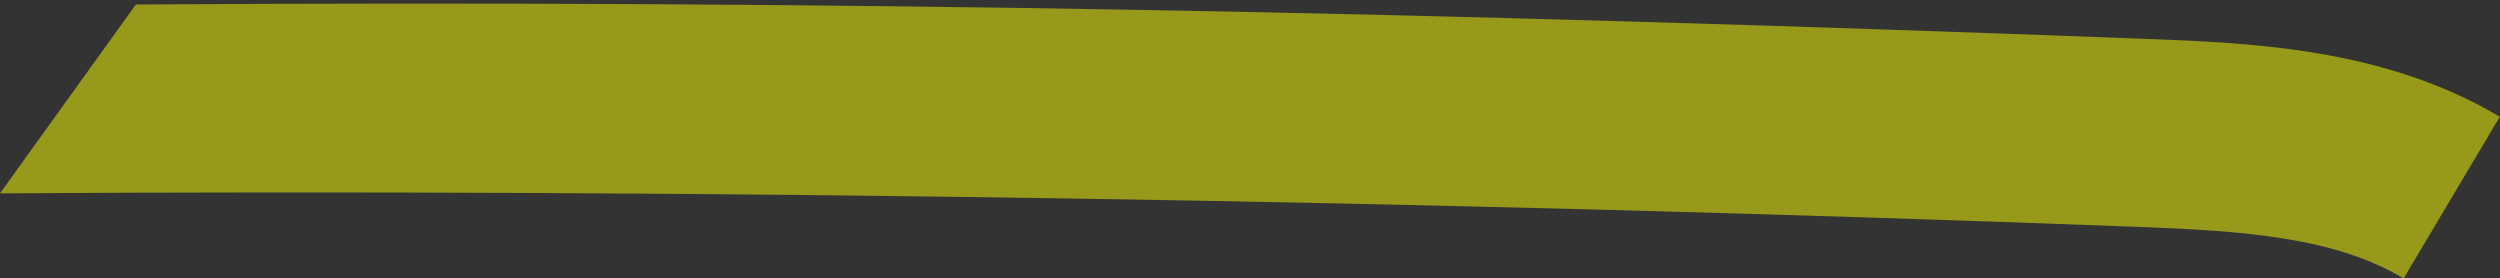 <?xml version="1.0" encoding="UTF-8"?><svg xmlns="http://www.w3.org/2000/svg" xmlns:xlink="http://www.w3.org/1999/xlink" height="26.6" preserveAspectRatio="xMidYMid meet" version="1.0" viewBox="8.4 114.5 239.2 26.6" width="239.2" zoomAndPan="magnify"><rect x="8.4" y="114.5" width="239.2" height="26.6" fill="#333333" stroke="none"/><g><g id="change1_1" opacity=".5"><path d="M8.4,133l13-18.07c68.1-.43,124,.72,192.08,3.28,10.27.39,23,.87,34.1,7.46l-9.2,15.47c-6.61-3.93-15.13-4.55-25.58-4.94C145,133.66,76.24,132.58,8.4,133Z" fill="#f9ff00"/></g></g></svg>